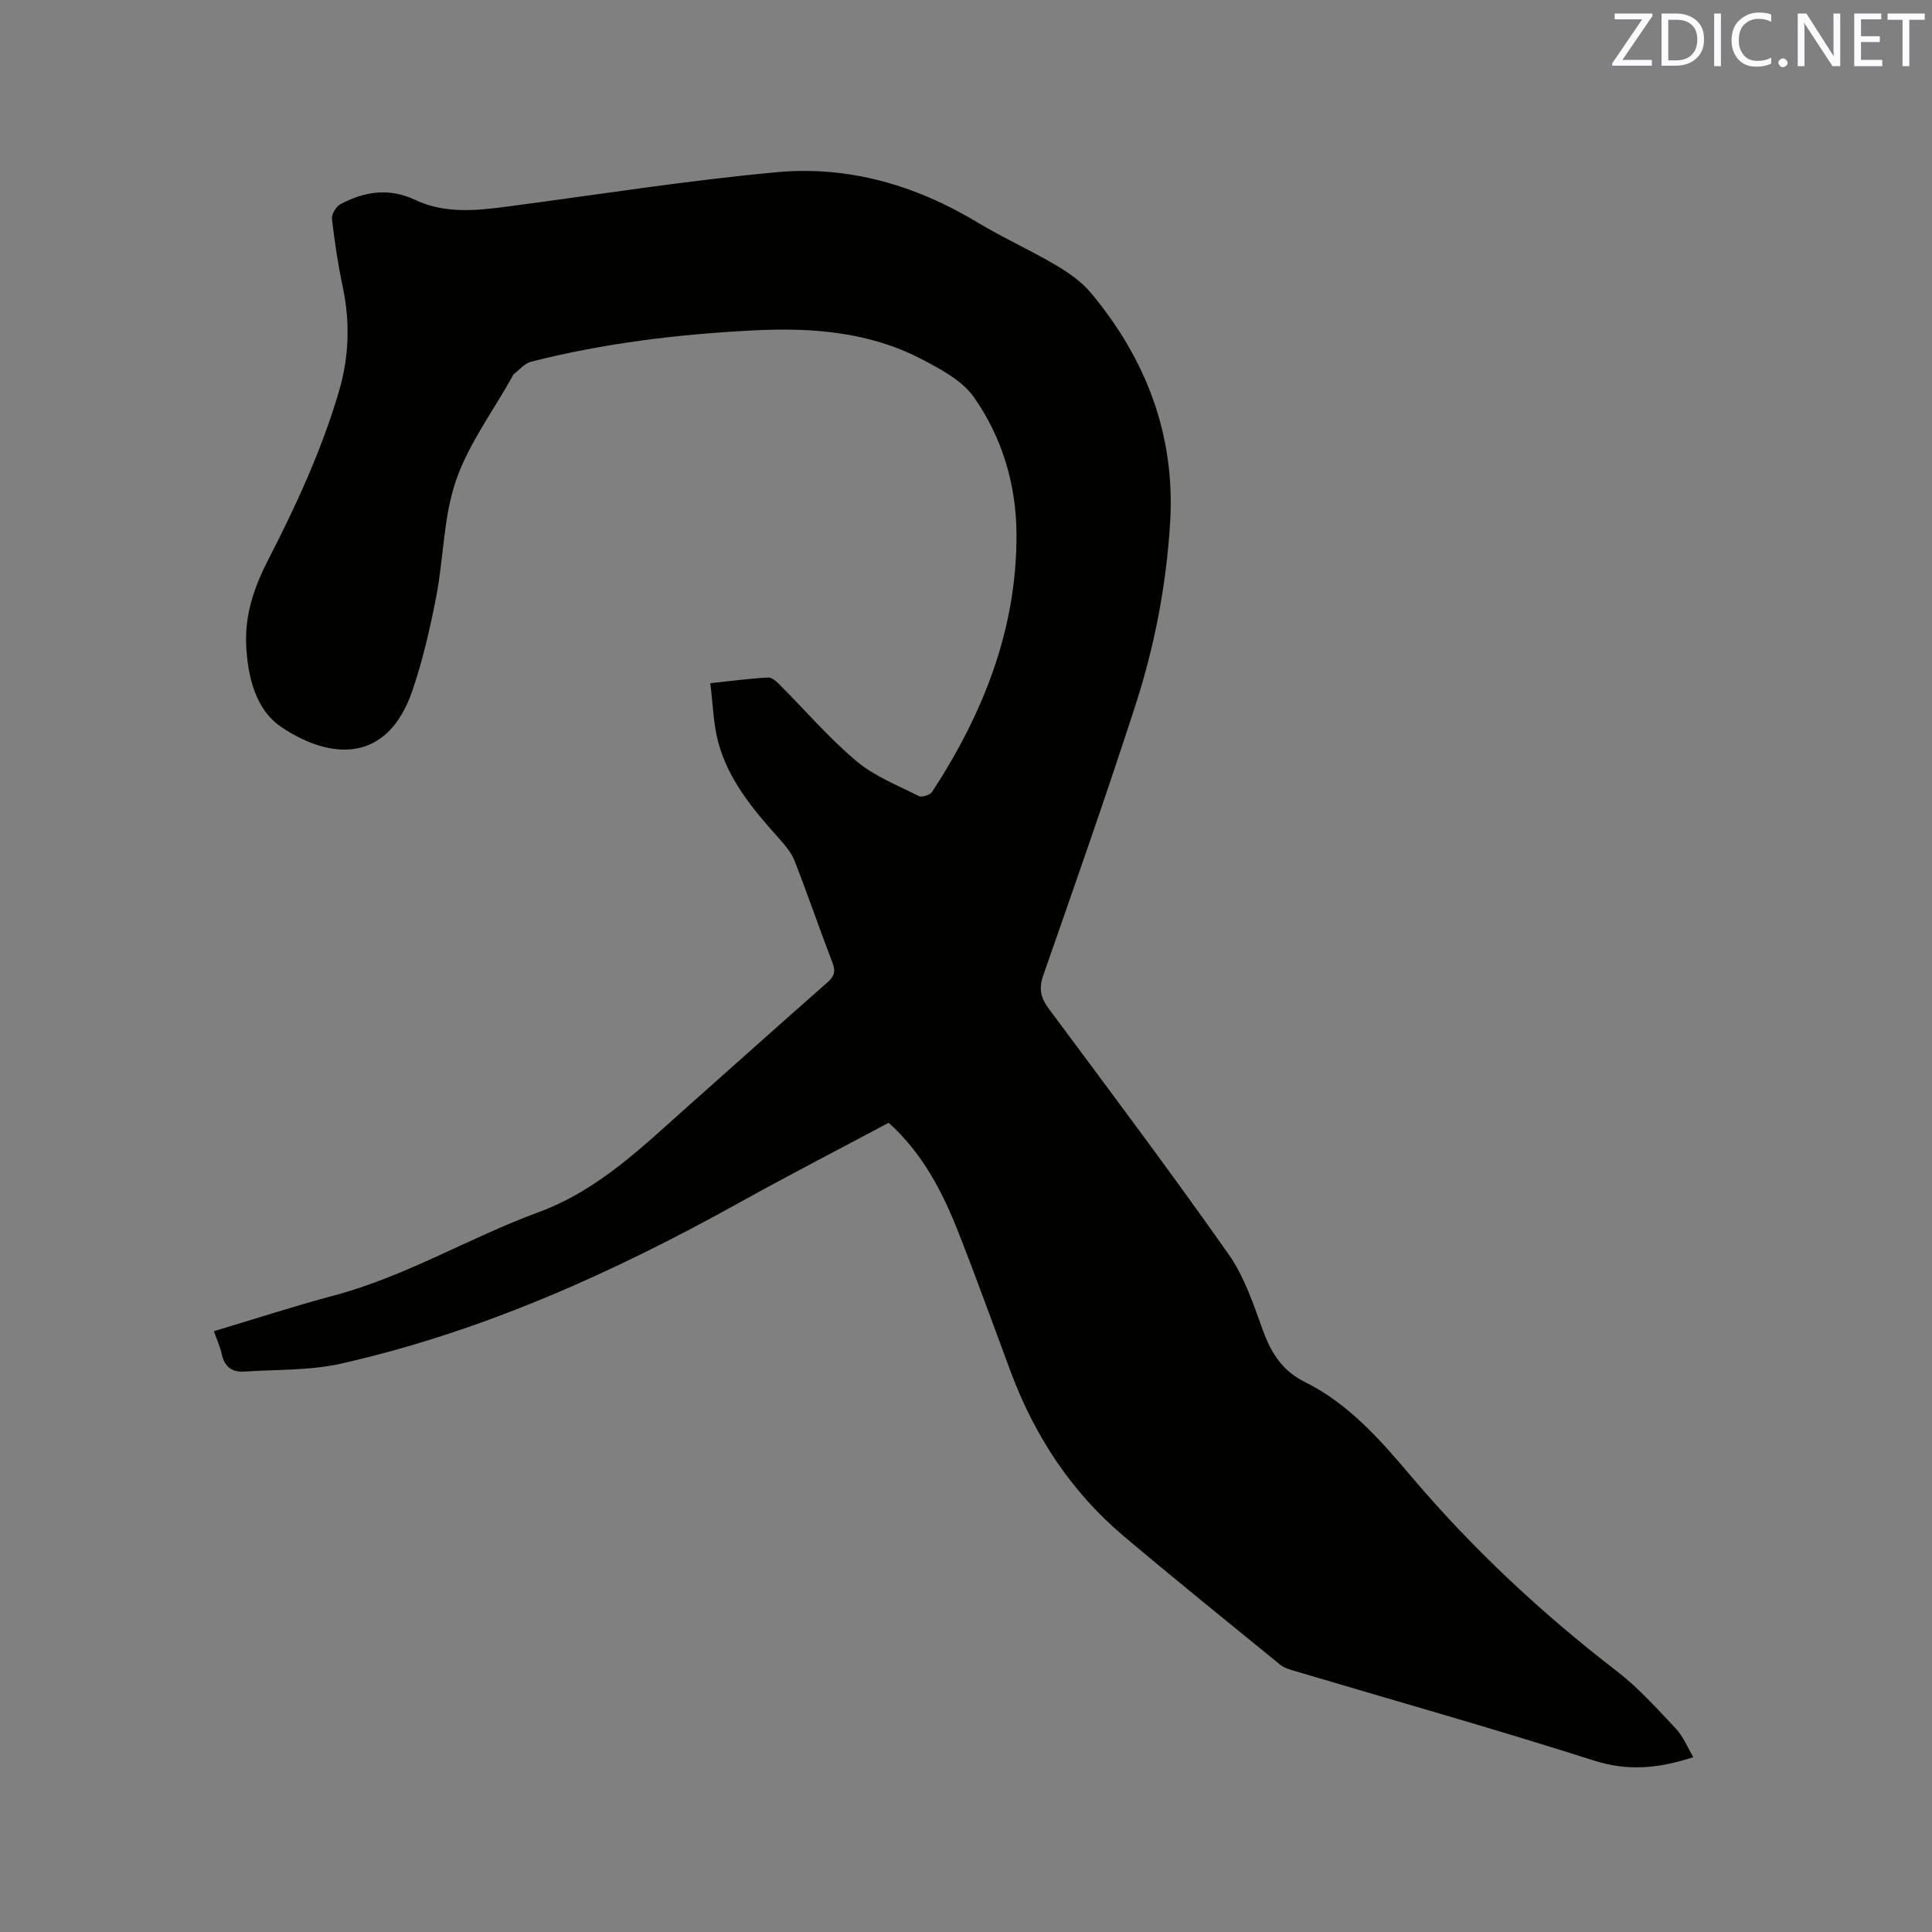 <svg enable-background="new 0 0 400 400" viewBox="0 0 400 400" xmlns="http://www.w3.org/2000/svg"><rect x="0" y="0" width="400" height="400" fill="#808080" stroke="none"/><path d="m350.58 363.8c-7.22 2.37-13.59 2.94-20.62.69-20.66-6.6-41.56-12.48-62.35-18.66-.9-.27-1.86-.59-2.56-1.17-10.84-8.84-21.74-17.62-32.43-26.65-10.84-9.16-18.39-20.68-23.34-33.93-3.59-9.62-7.05-19.29-10.81-28.84-3.31-8.41-7.4-16.41-14.49-22.78-10.3 5.5-20.64 10.83-30.81 16.48-26.12 14.51-53.19 26.73-82.44 33.36-6.52 1.48-13.44 1.22-20.19 1.67-2.52.17-4.09-1.05-4.64-3.64-.32-1.52-1-2.96-1.61-4.72 8.46-2.53 16.59-5.19 24.85-7.39 14.86-3.95 28.02-11.97 42.29-17.22 12.51-4.6 21.54-13.56 31.09-22.04 9.6-8.52 19.15-17.09 28.78-25.56 1.39-1.23 1.76-2.23 1.07-4.03-2.69-7.02-5.12-14.13-7.86-21.14-.66-1.7-1.96-3.22-3.2-4.61-5.33-5.95-10.49-12.07-12.61-19.96-1.02-3.81-1.09-7.88-1.64-12.21 4.45-.47 8.2-.98 11.98-1.18.81-.04 1.8.91 2.5 1.61 5.24 5.25 10.11 10.94 15.76 15.69 3.72 3.13 8.51 5.01 12.92 7.24.64.33 2.35-.21 2.77-.87 10.63-16.28 17.61-33.83 17.46-53.57-.08-10.16-3-19.85-8.8-28.12-2.44-3.48-6.9-5.83-10.86-7.9-10.86-5.66-22.69-6.55-34.67-5.95-15.58.78-31.03 2.64-46.18 6.49-1.34.34-2.42 1.7-3.6 2.61-.15.12-.2.37-.31.55-3.98 7.12-9.02 13.87-11.63 21.46-2.61 7.58-2.54 16.05-4.09 24.05-1.27 6.53-2.77 13.08-4.91 19.37-5.2 15.28-17.07 14.38-27.15 7.6-5.33-3.59-6.98-10.43-7.28-17.01-.29-6.33 1.71-12.1 4.56-17.63 5.78-11.22 11.04-22.65 14.63-34.79 2.11-7.16 2.35-14.34.81-21.66-.98-4.65-1.7-9.37-2.24-14.09-.11-.97.83-2.58 1.73-3.06 4.98-2.65 10.08-3.47 15.51-.9 5.9 2.79 12.18 2.28 18.43 1.46 18.81-2.46 37.56-5.46 56.43-7.2 14.8-1.37 28.73 2.67 41.55 10.4 5.25 3.16 10.87 5.69 16.15 8.8 2.66 1.57 5.36 3.43 7.32 5.77 11.44 13.71 17.48 29.44 16.42 47.45-.77 12.95-3.22 25.69-7.21 38.01-6.06 18.72-12.58 37.29-19.07 55.87-.96 2.74-.53 4.63 1.15 6.89 12.52 16.85 25.12 33.64 37.2 50.8 3.28 4.65 5.17 10.38 7.14 15.82 1.7 4.68 4.04 8.37 8.65 10.65 9.15 4.53 15.73 12.1 22.17 19.7 12.67 14.94 26.88 28.2 42.4 40.15 4.5 3.46 8.36 7.79 12.28 11.94 1.52 1.62 2.38 3.85 3.6 5.9z" fill="#010100"/><g fill="#fbfafc"><path d="m342.2 3.2-6.3 9.2h6.1v1.2h-8.2v-.5l6.2-9.1h-5.7v-1.2h7.8v.4z"/><path d="m344 13.7v-10.9h3.1c1.6 0 3 .5 4.1 1.4 1.1 1 1.6 2.2 1.6 3.9s-.5 3-1.6 4-2.5 1.5-4.2 1.5h-3zm1.4-9.6v8.4h1.6c1.4 0 2.5-.4 3.2-1.1.8-.8 1.2-1.8 1.2-3.2s-.4-2.4-1.2-3.1-1.8-1-3.1-1z"/><path d="m356.3 2.8v10.9h-1.4v-10.9z"/><path d="m366.6 13.2c-.8.4-1.8.6-3 .6-1.6 0-2.8-.5-3.7-1.5s-1.4-2.3-1.4-3.9c0-1.7.5-3.2 1.6-4.2s2.4-1.6 4-1.6c1 0 1.9.1 2.6.4v1.5c-.8-.4-1.6-.6-2.6-.6-1.2 0-2.2.4-3 1.2s-1.1 1.9-1.1 3.3c0 1.3.4 2.3 1.1 3.1s1.6 1.1 2.8 1.1c1.1 0 2-.2 2.8-.7v1.3z"/><path d="m368.2 13c0-.3.1-.5.3-.6.2-.2.4-.3.6-.3.3 0 .5.1.7.3s.3.4.3.6-.1.5-.3.6c-.2.2-.4.3-.7.3s-.5-.1-.6-.3c-.2-.2-.3-.4-.3-.6z"/><path d="m381.1 13.7h-1.7l-5.5-8.4c-.2-.2-.3-.5-.4-.7 0 .2.1.8.1 1.5v7.6h-1.4v-10.9h1.8l5.3 8.3c.3.4.4.6.4.8 0-.3-.1-.8-.1-1.6v-7.5h1.4v10.9z"/><path d="m389.7 13.7h-5.8v-10.9h5.6v1.2h-4.2v3.5h3.9v1.2h-3.9v3.7h4.4z"/><path d="m398.4 4.1h-3.1v9.6h-1.4v-9.6h-3.1v-1.3h7.7v1.3z"/></g></svg>